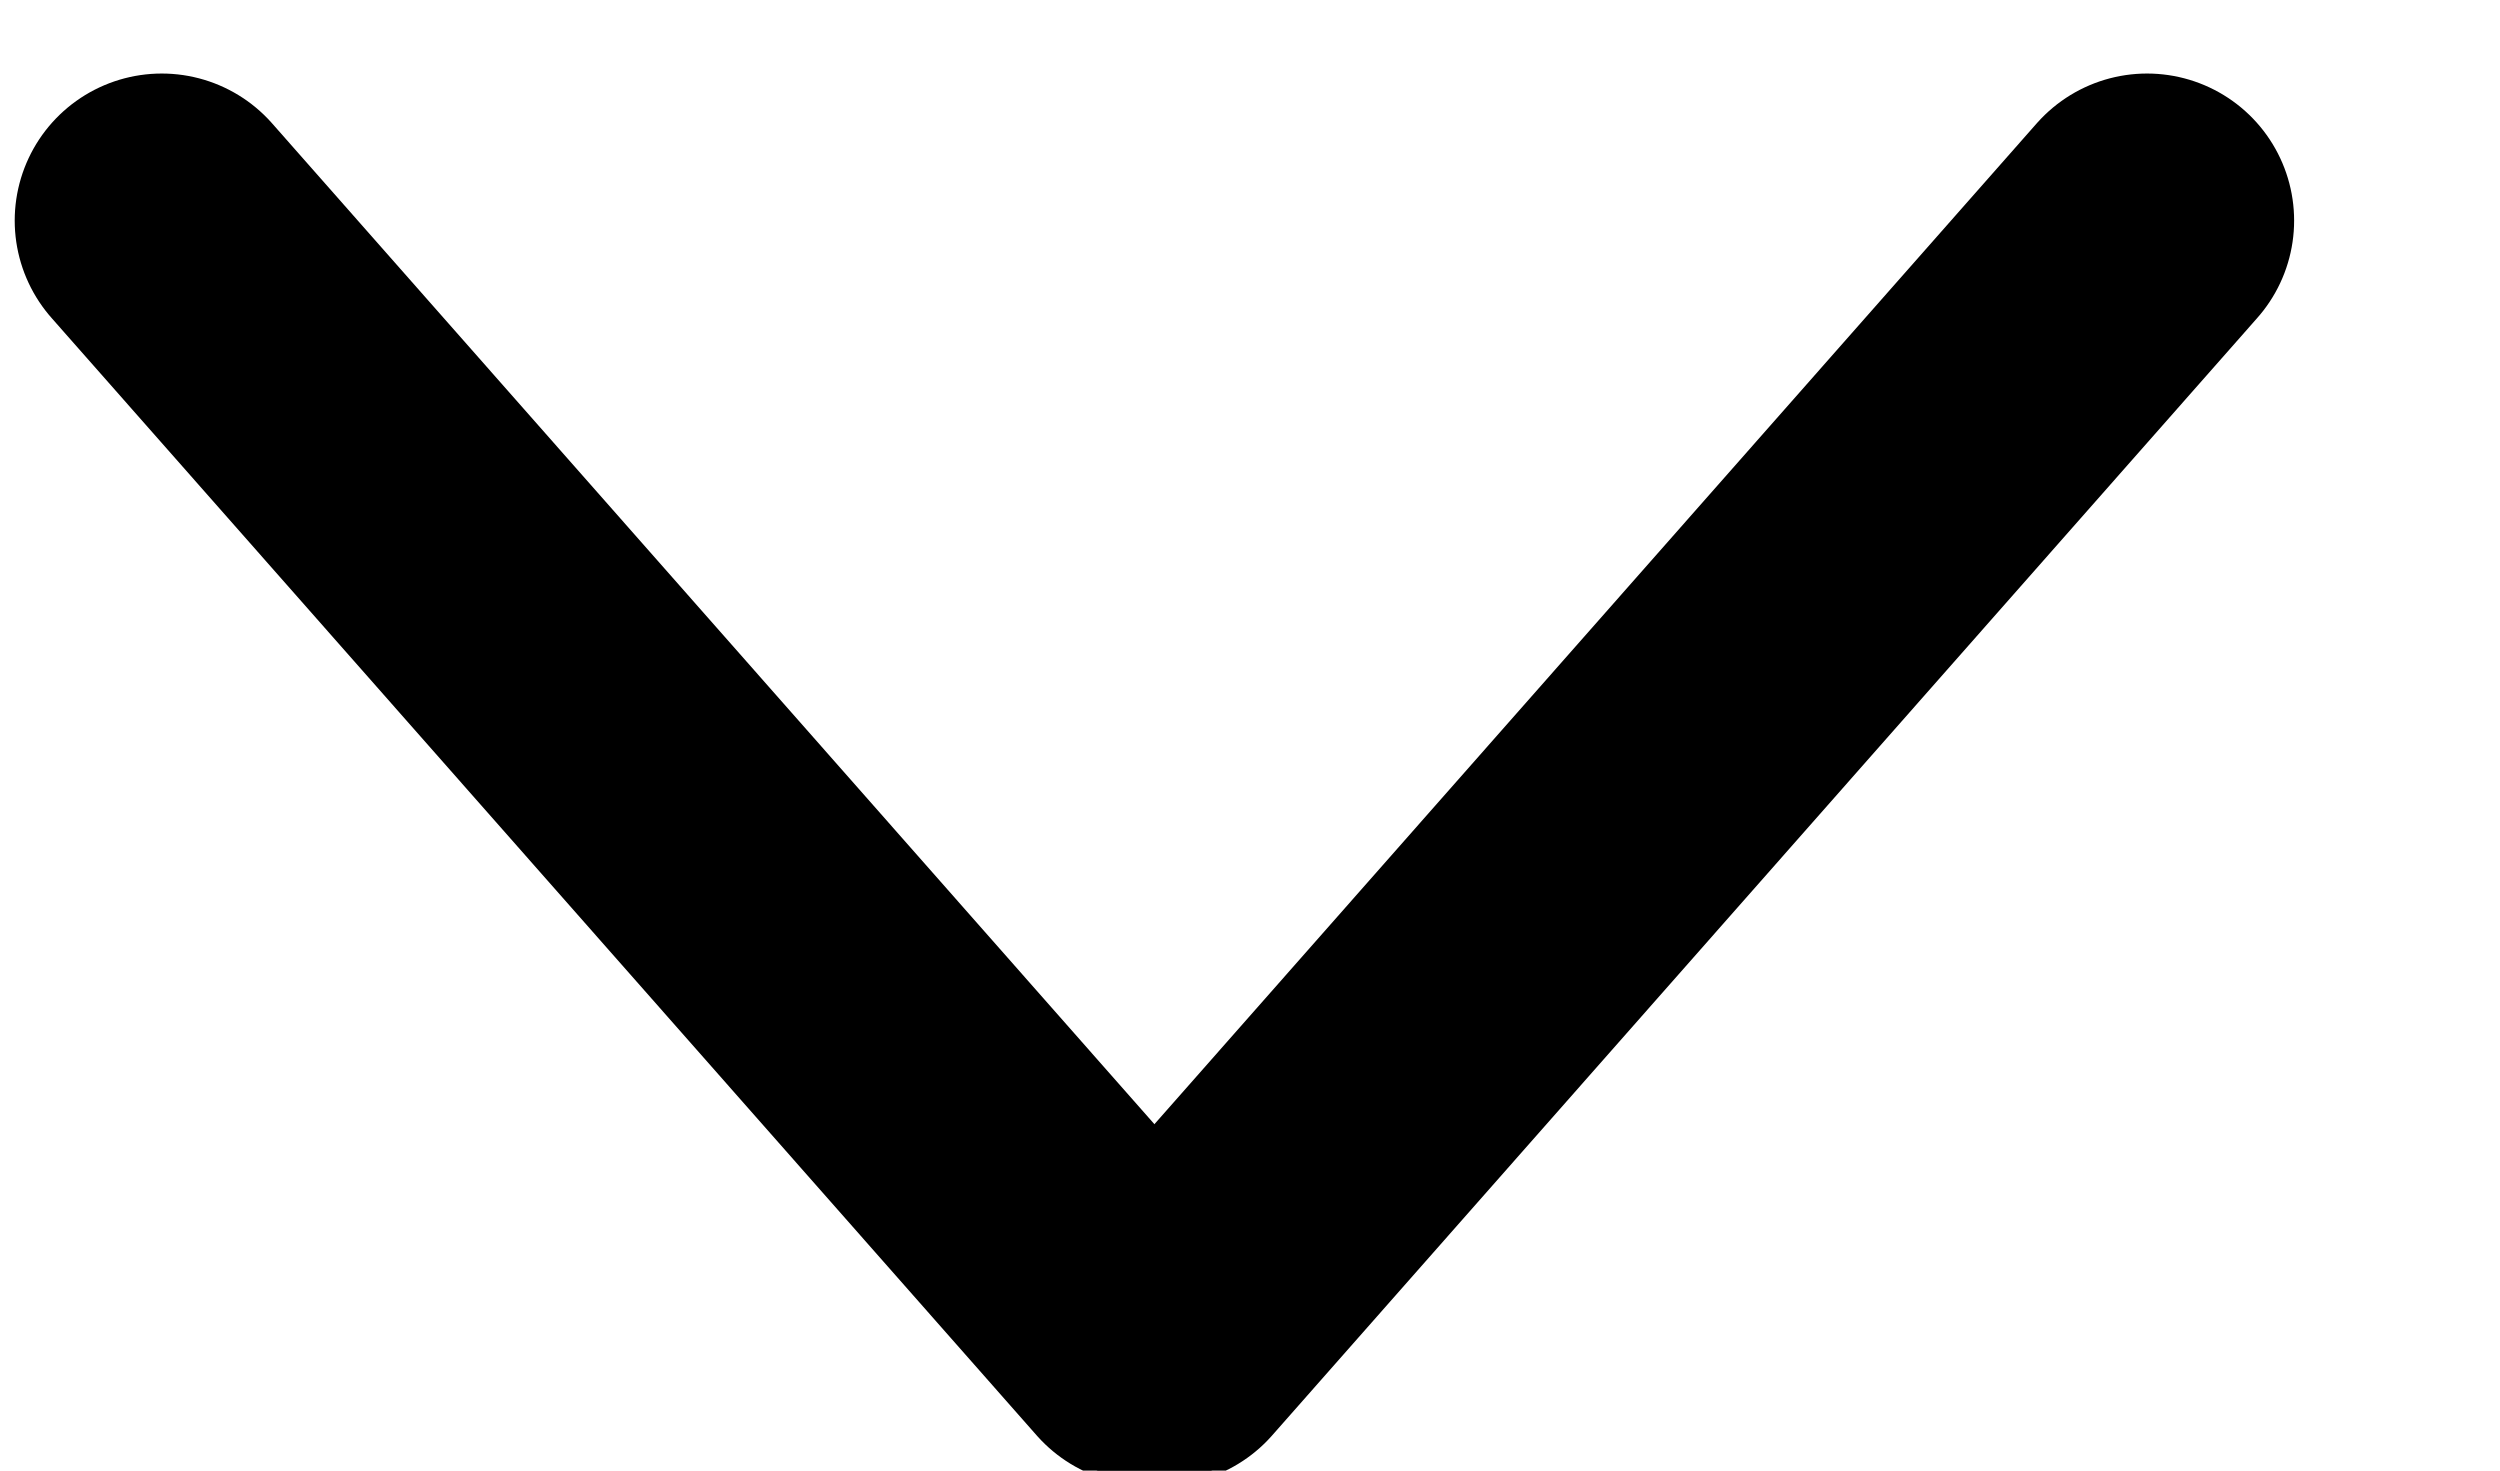 <svg version="1.2" xmlns="http://www.w3.org/2000/svg" viewBox="0 0 17 10" width="17" height="10">
	<title>cookie-information-arrow-down-svg</title>
	<style>
		.s0 { fill: none;stroke: #000000;stroke-linecap: round;stroke-width: 2 } 
	</style>
	<path id="Layer" class="s0" d="m14.6 1.5l-6.7 7.6"/>
	<path id="Layer" class="s0" d="m1.1 1.5l6.7 7.6"/>
</svg>